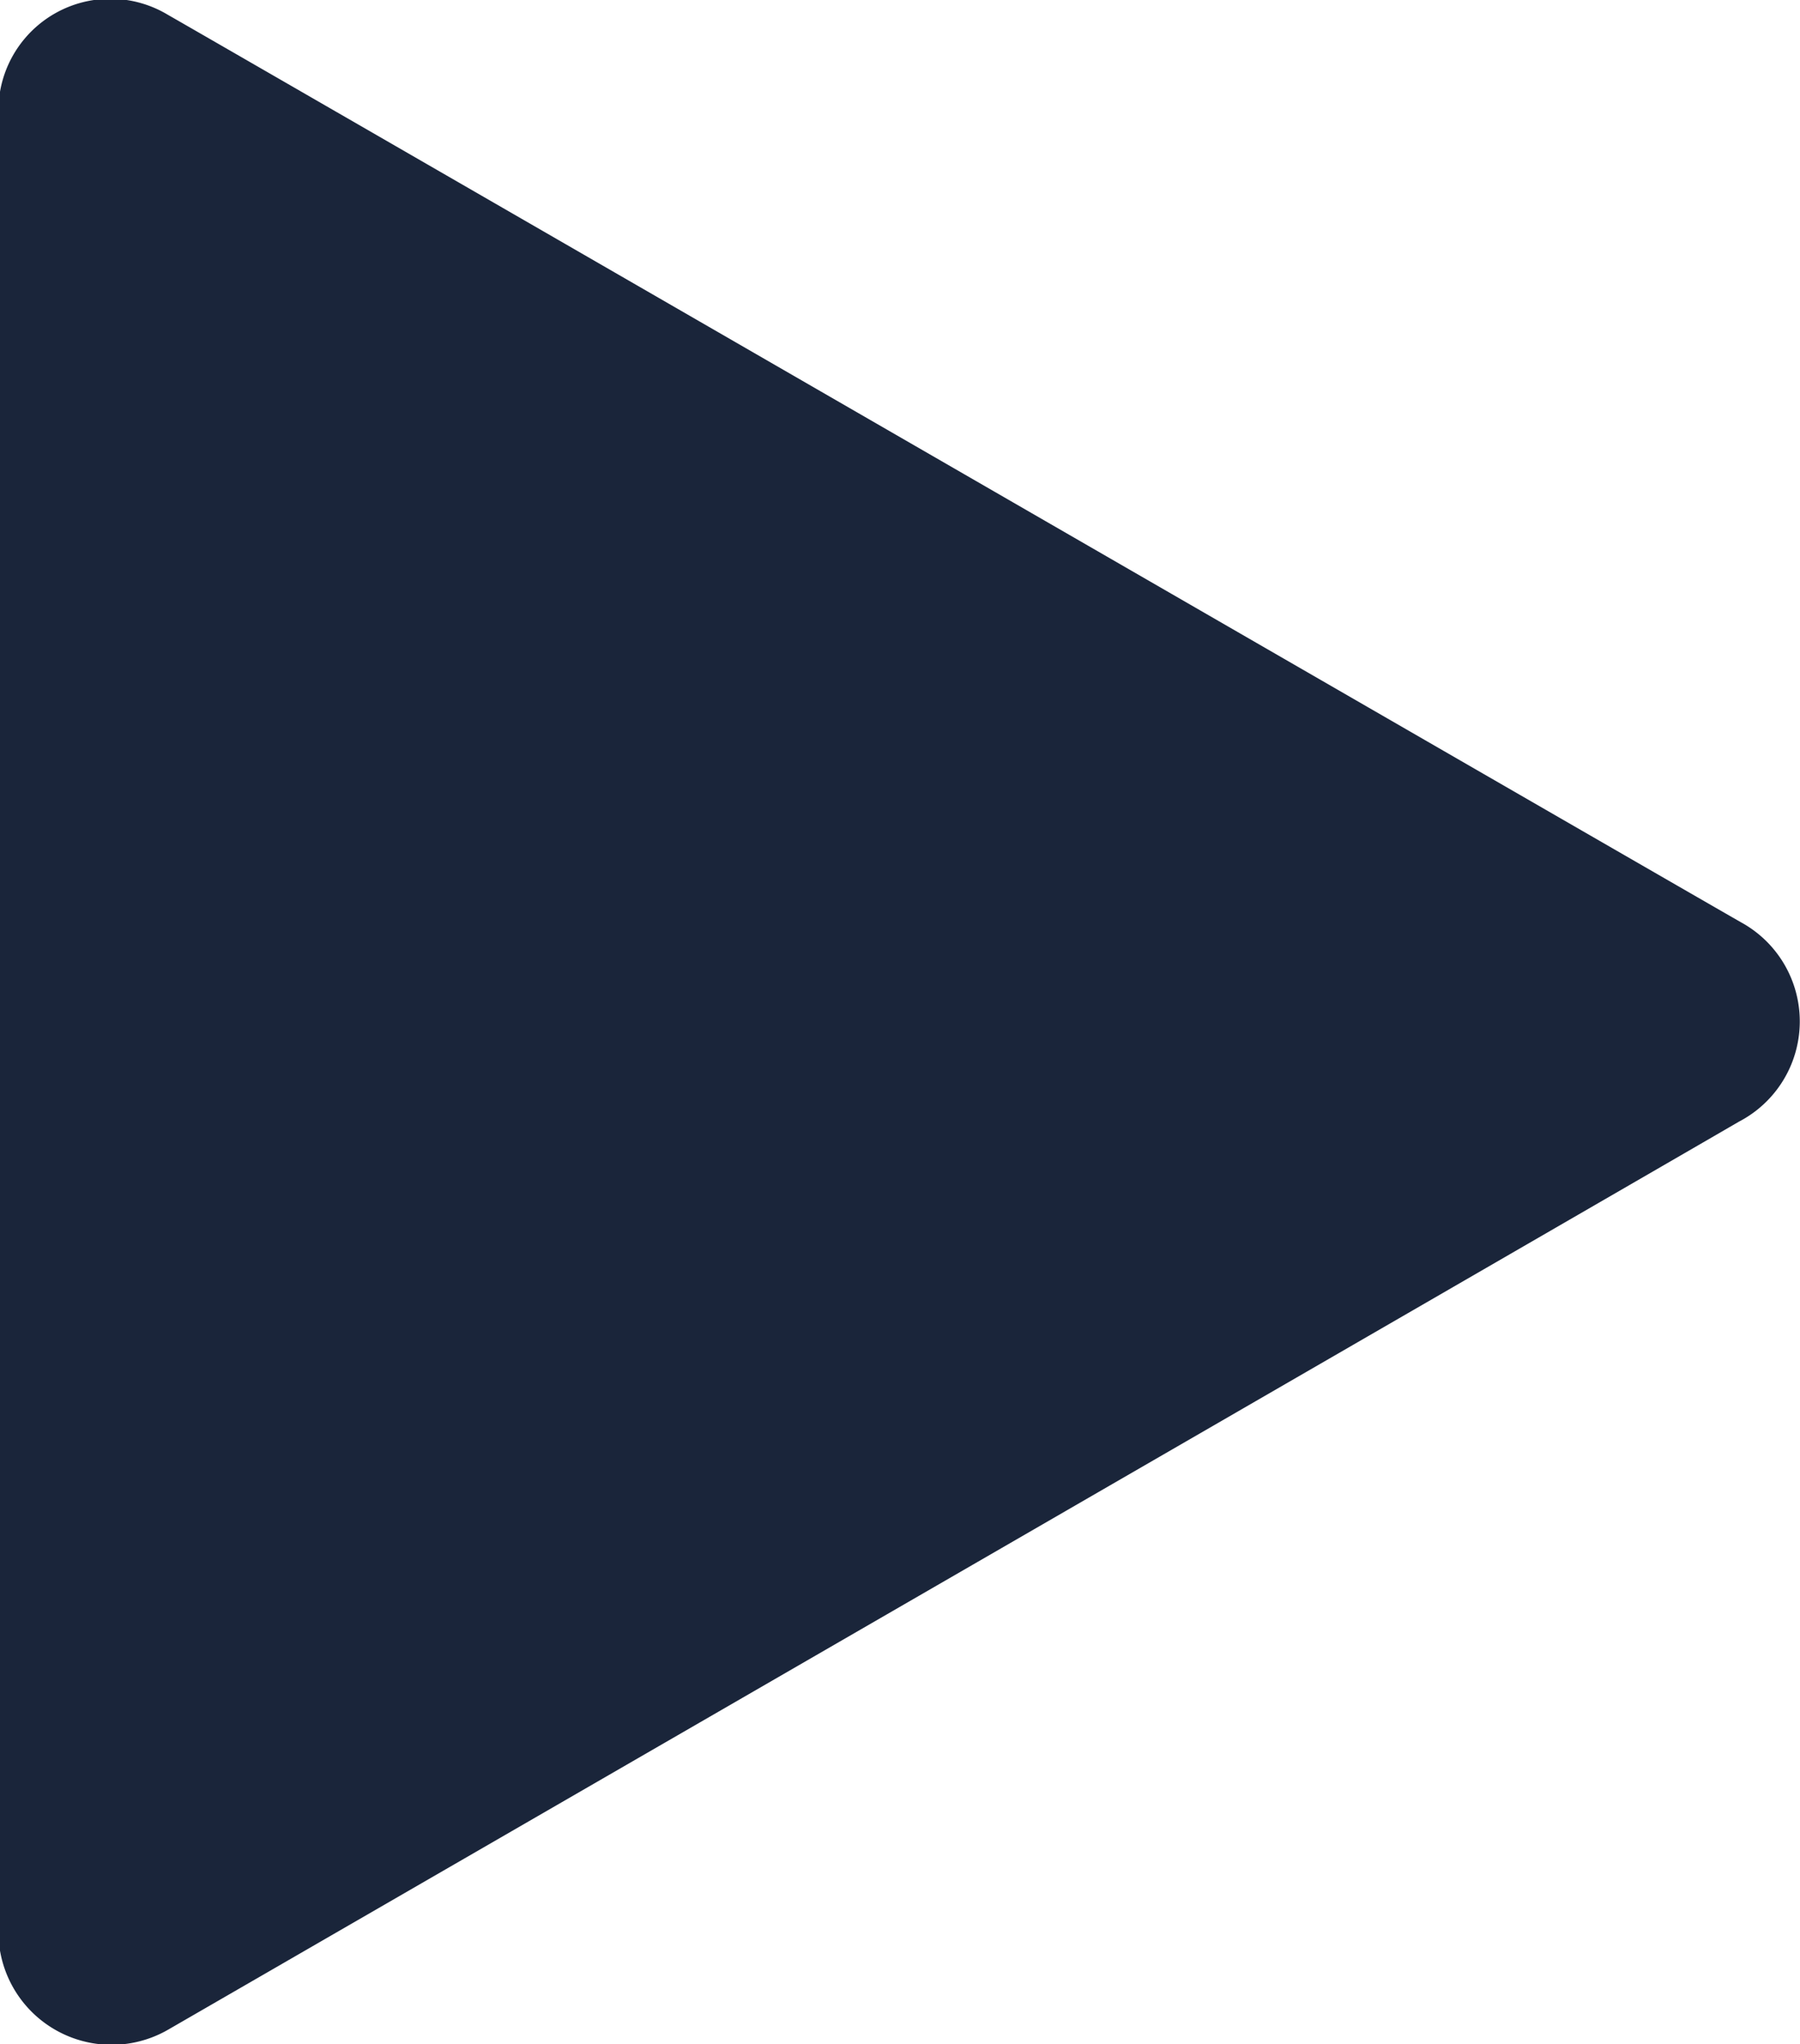 <?xml version="1.0" encoding="UTF-8"?>
<svg xmlns="http://www.w3.org/2000/svg" width="13.469" height="15.29" viewBox="0 0 13.469 15.29">
  <defs>
    <style>
      .cls-1 {
        fill: #1a253a;
        fill-rule: evenodd;
      }
    </style>
  </defs>
  <path id="Sign_3_1" data-name="Sign 3 1" class="cls-1" d="M606.255,2775.23c0.612,0.35,11.352,6.55,11.774,6.79a0.845,0.845,0,0,1-.016,1.49c-0.515.3-10.866,6.28-11.75,6.79a0.847,0.847,0,0,1-1.275-.74c-0.007-.74-0.015-12.74,0-13.6A0.837,0.837,0,0,1,606.255,2775.23Z" transform="translate(-605 -2775.12)"></path>
</svg>
